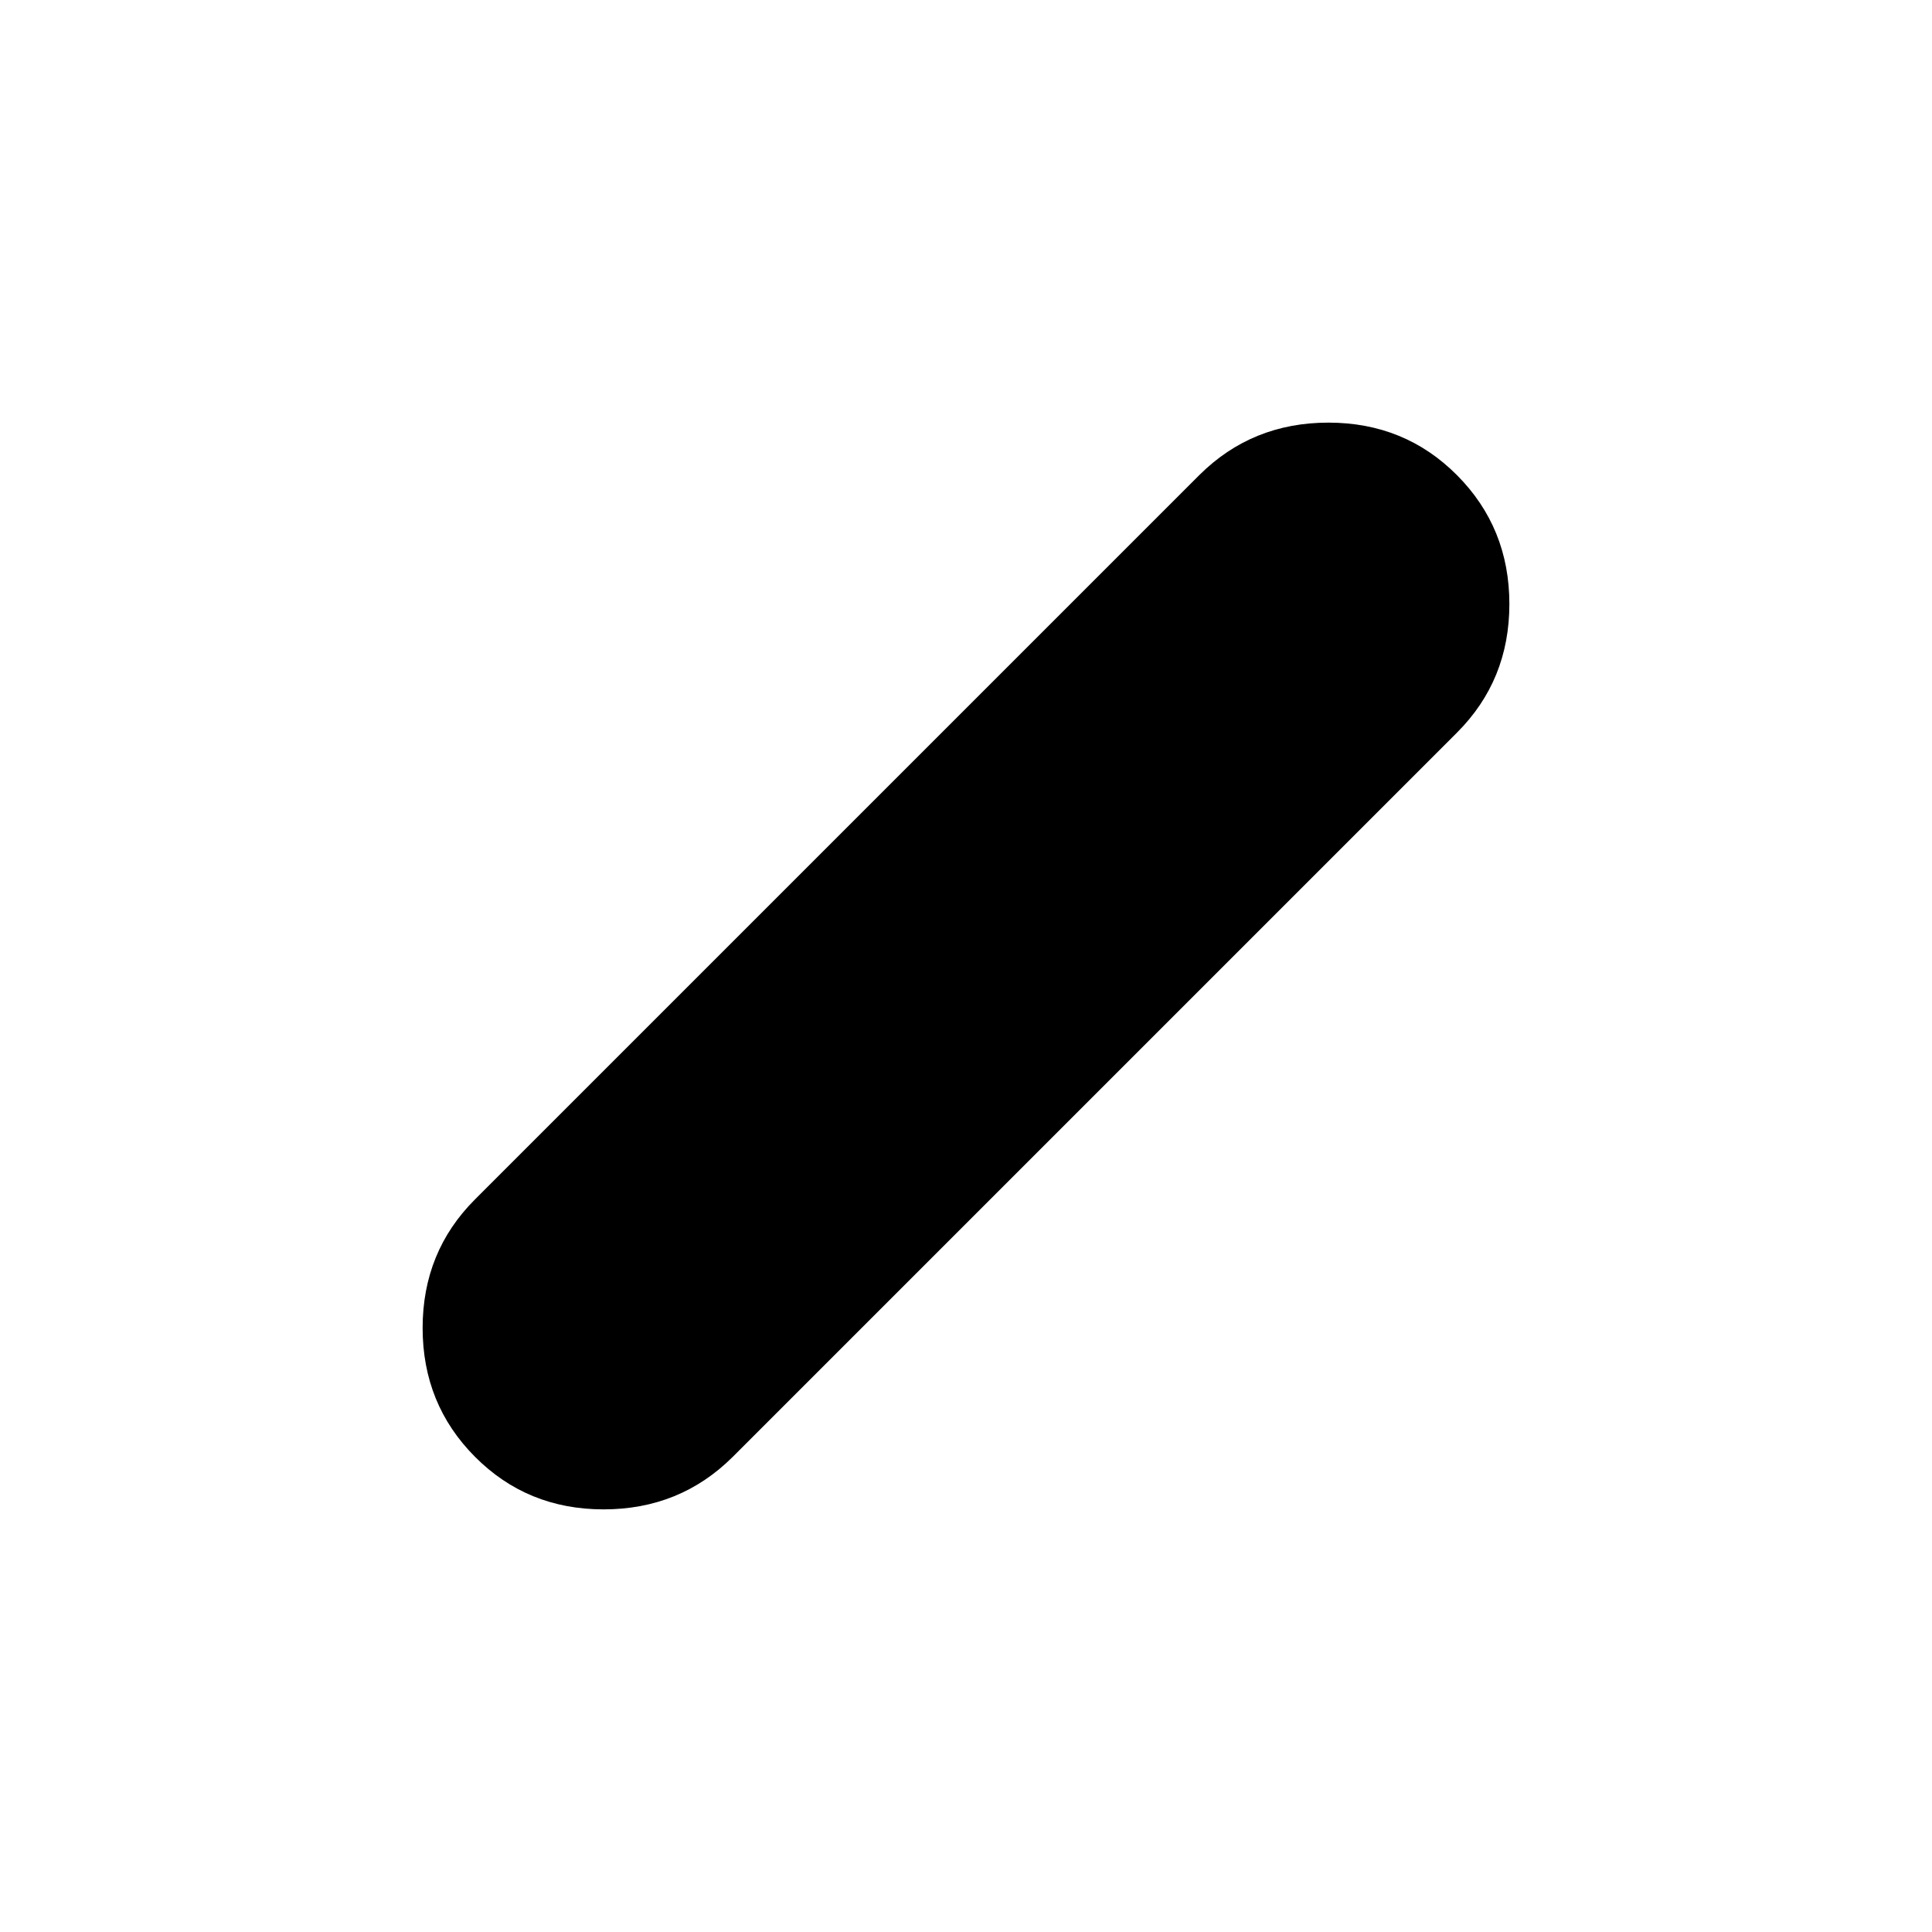 <svg xmlns="http://www.w3.org/2000/svg" width="48" height="48" viewBox="0 -960 960 960"><path d="M236-236.141q-26-26.141-26-64T236-364l360-360q26.177-26 64.089-26Q698-750 724-723.859t26 64Q750-622 724-596L364-236q-26.177 26-64.089 26Q262-210 236-236.141Z"/></svg>